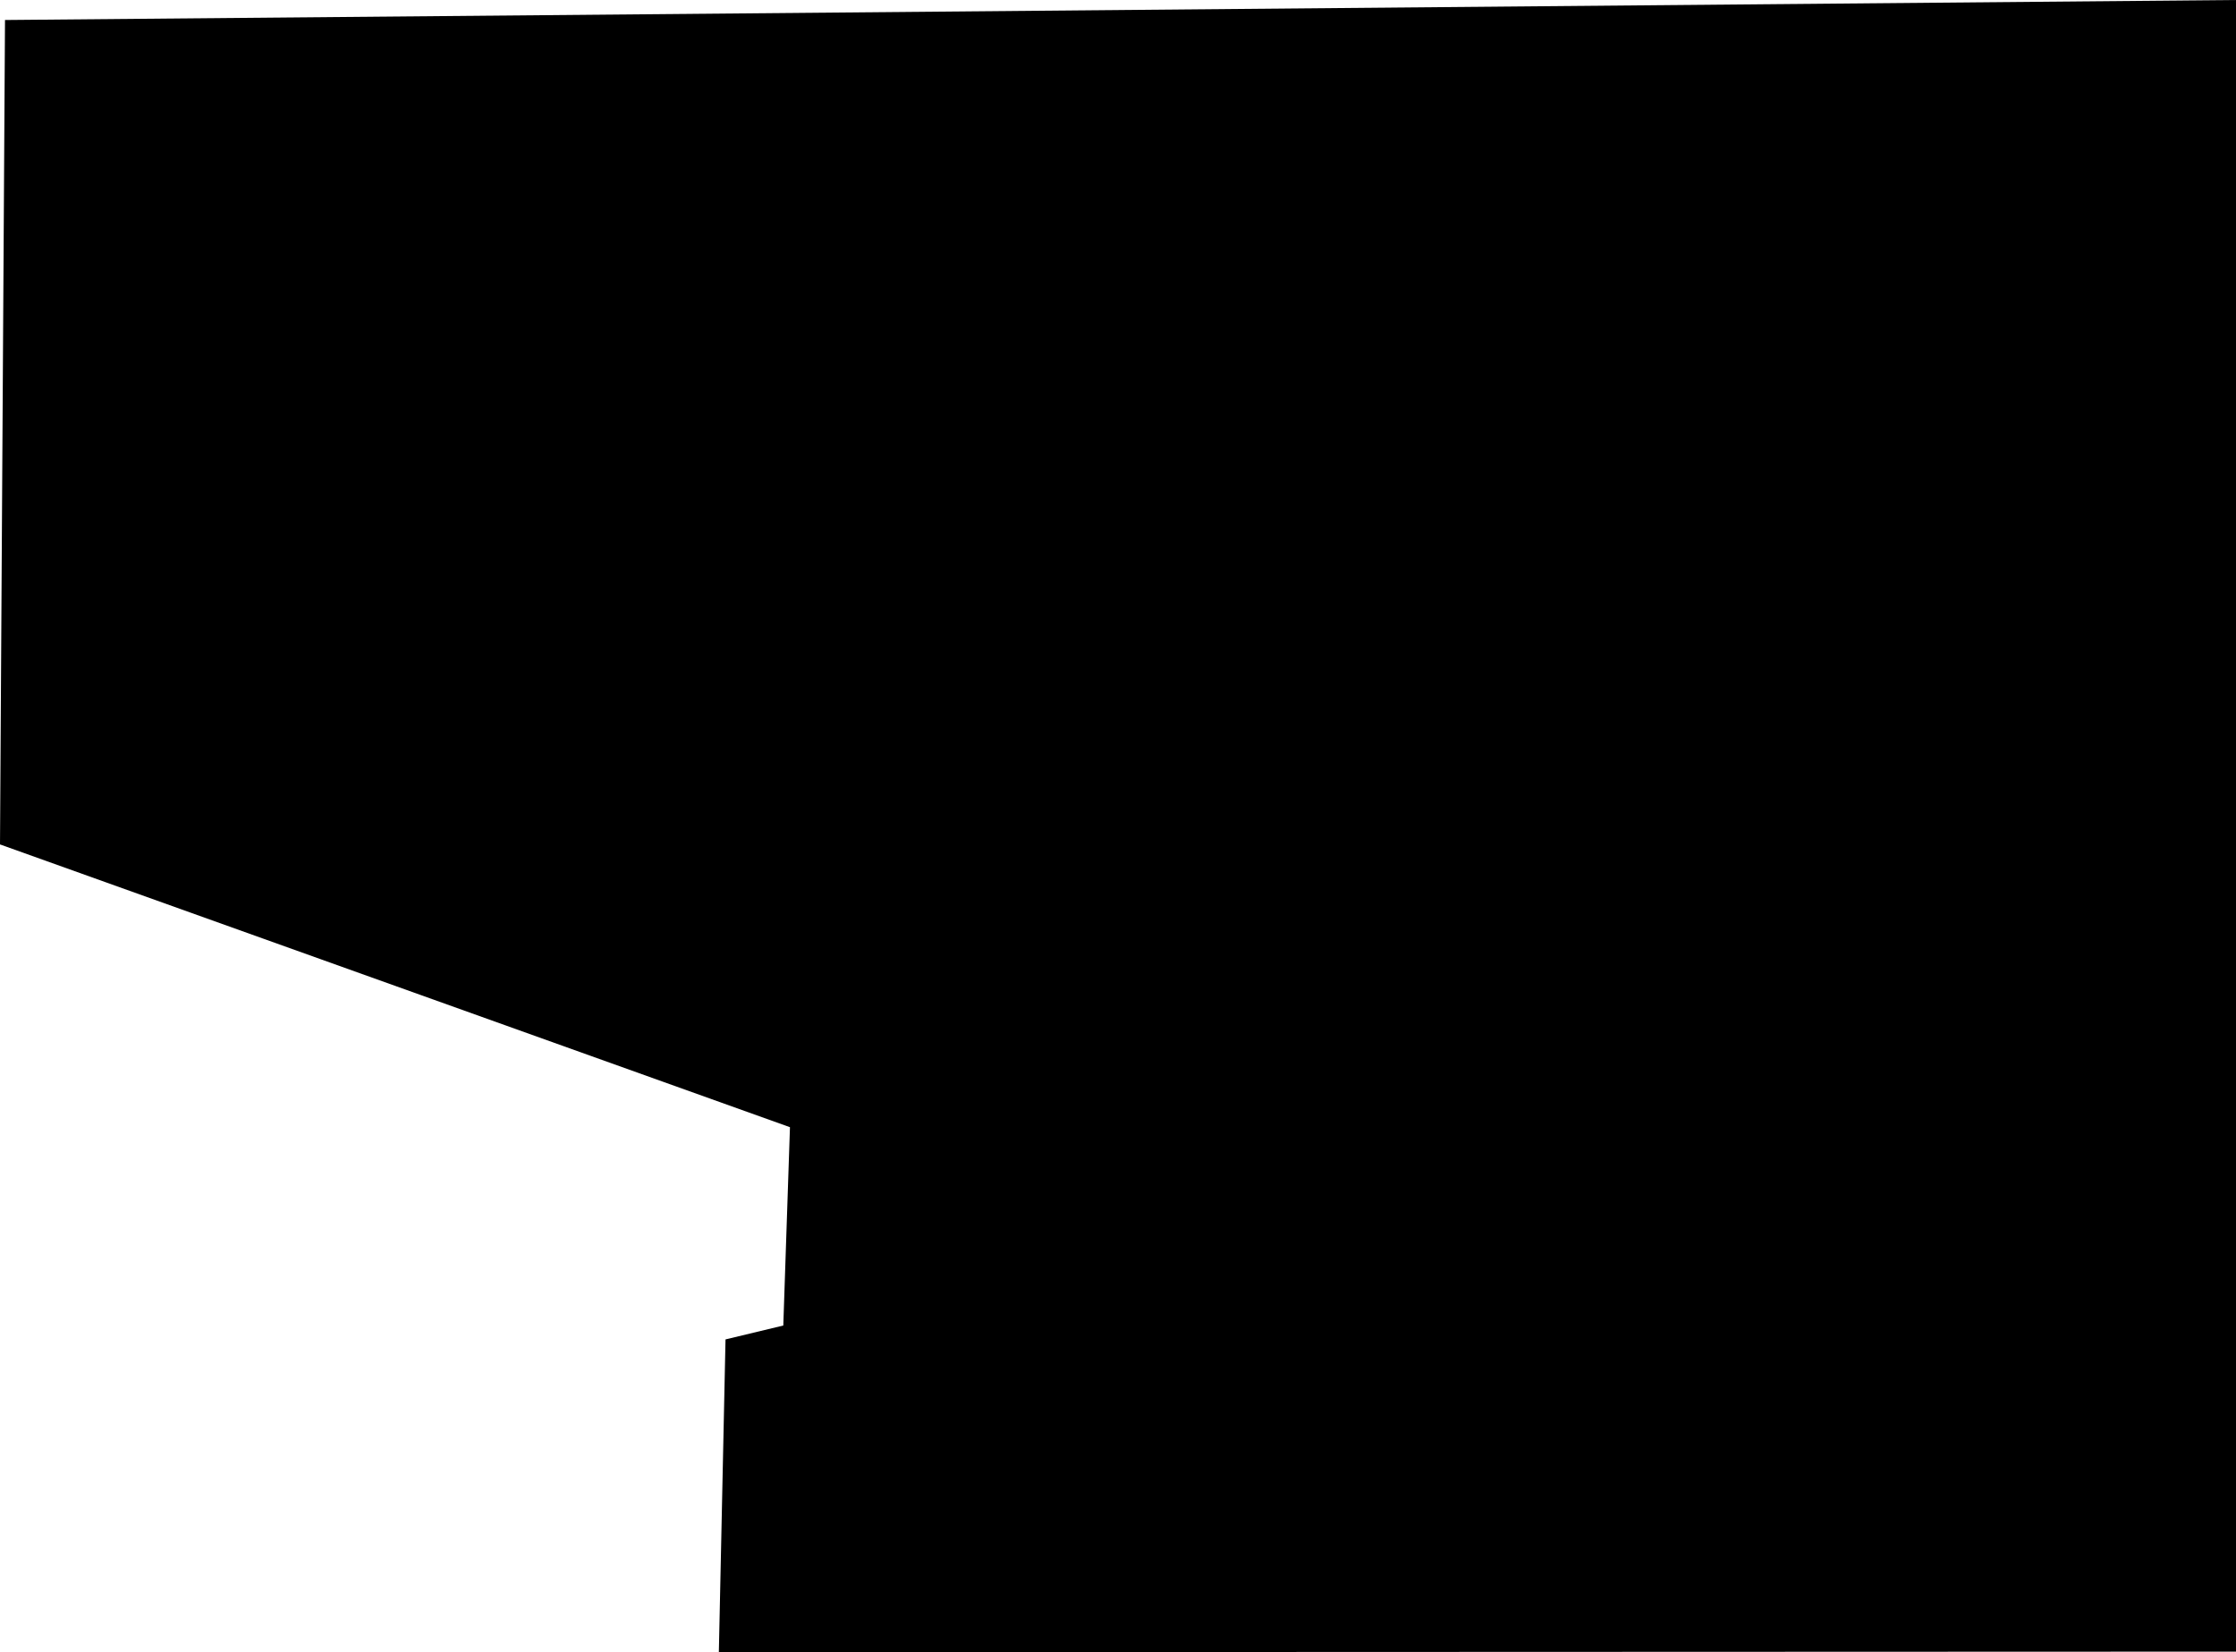 <?xml version="1.0" encoding="UTF-8" standalone="no"?>
<svg xmlns:xlink="http://www.w3.org/1999/xlink" height="148.7px" width="201.25px" xmlns="http://www.w3.org/2000/svg">
  <g transform="matrix(1.0, 0.0, 0.0, 1.0, 37.35, 66.05)">
    <path d="M33.15 53.25 L33.75 35.4 -37.35 9.95 -36.9 -64.25 163.9 -66.05 163.9 82.6 27.35 82.65 27.95 54.5 33.15 53.25" fill="#000000" fill-rule="evenodd" stroke="none"/>
  </g>
</svg>
